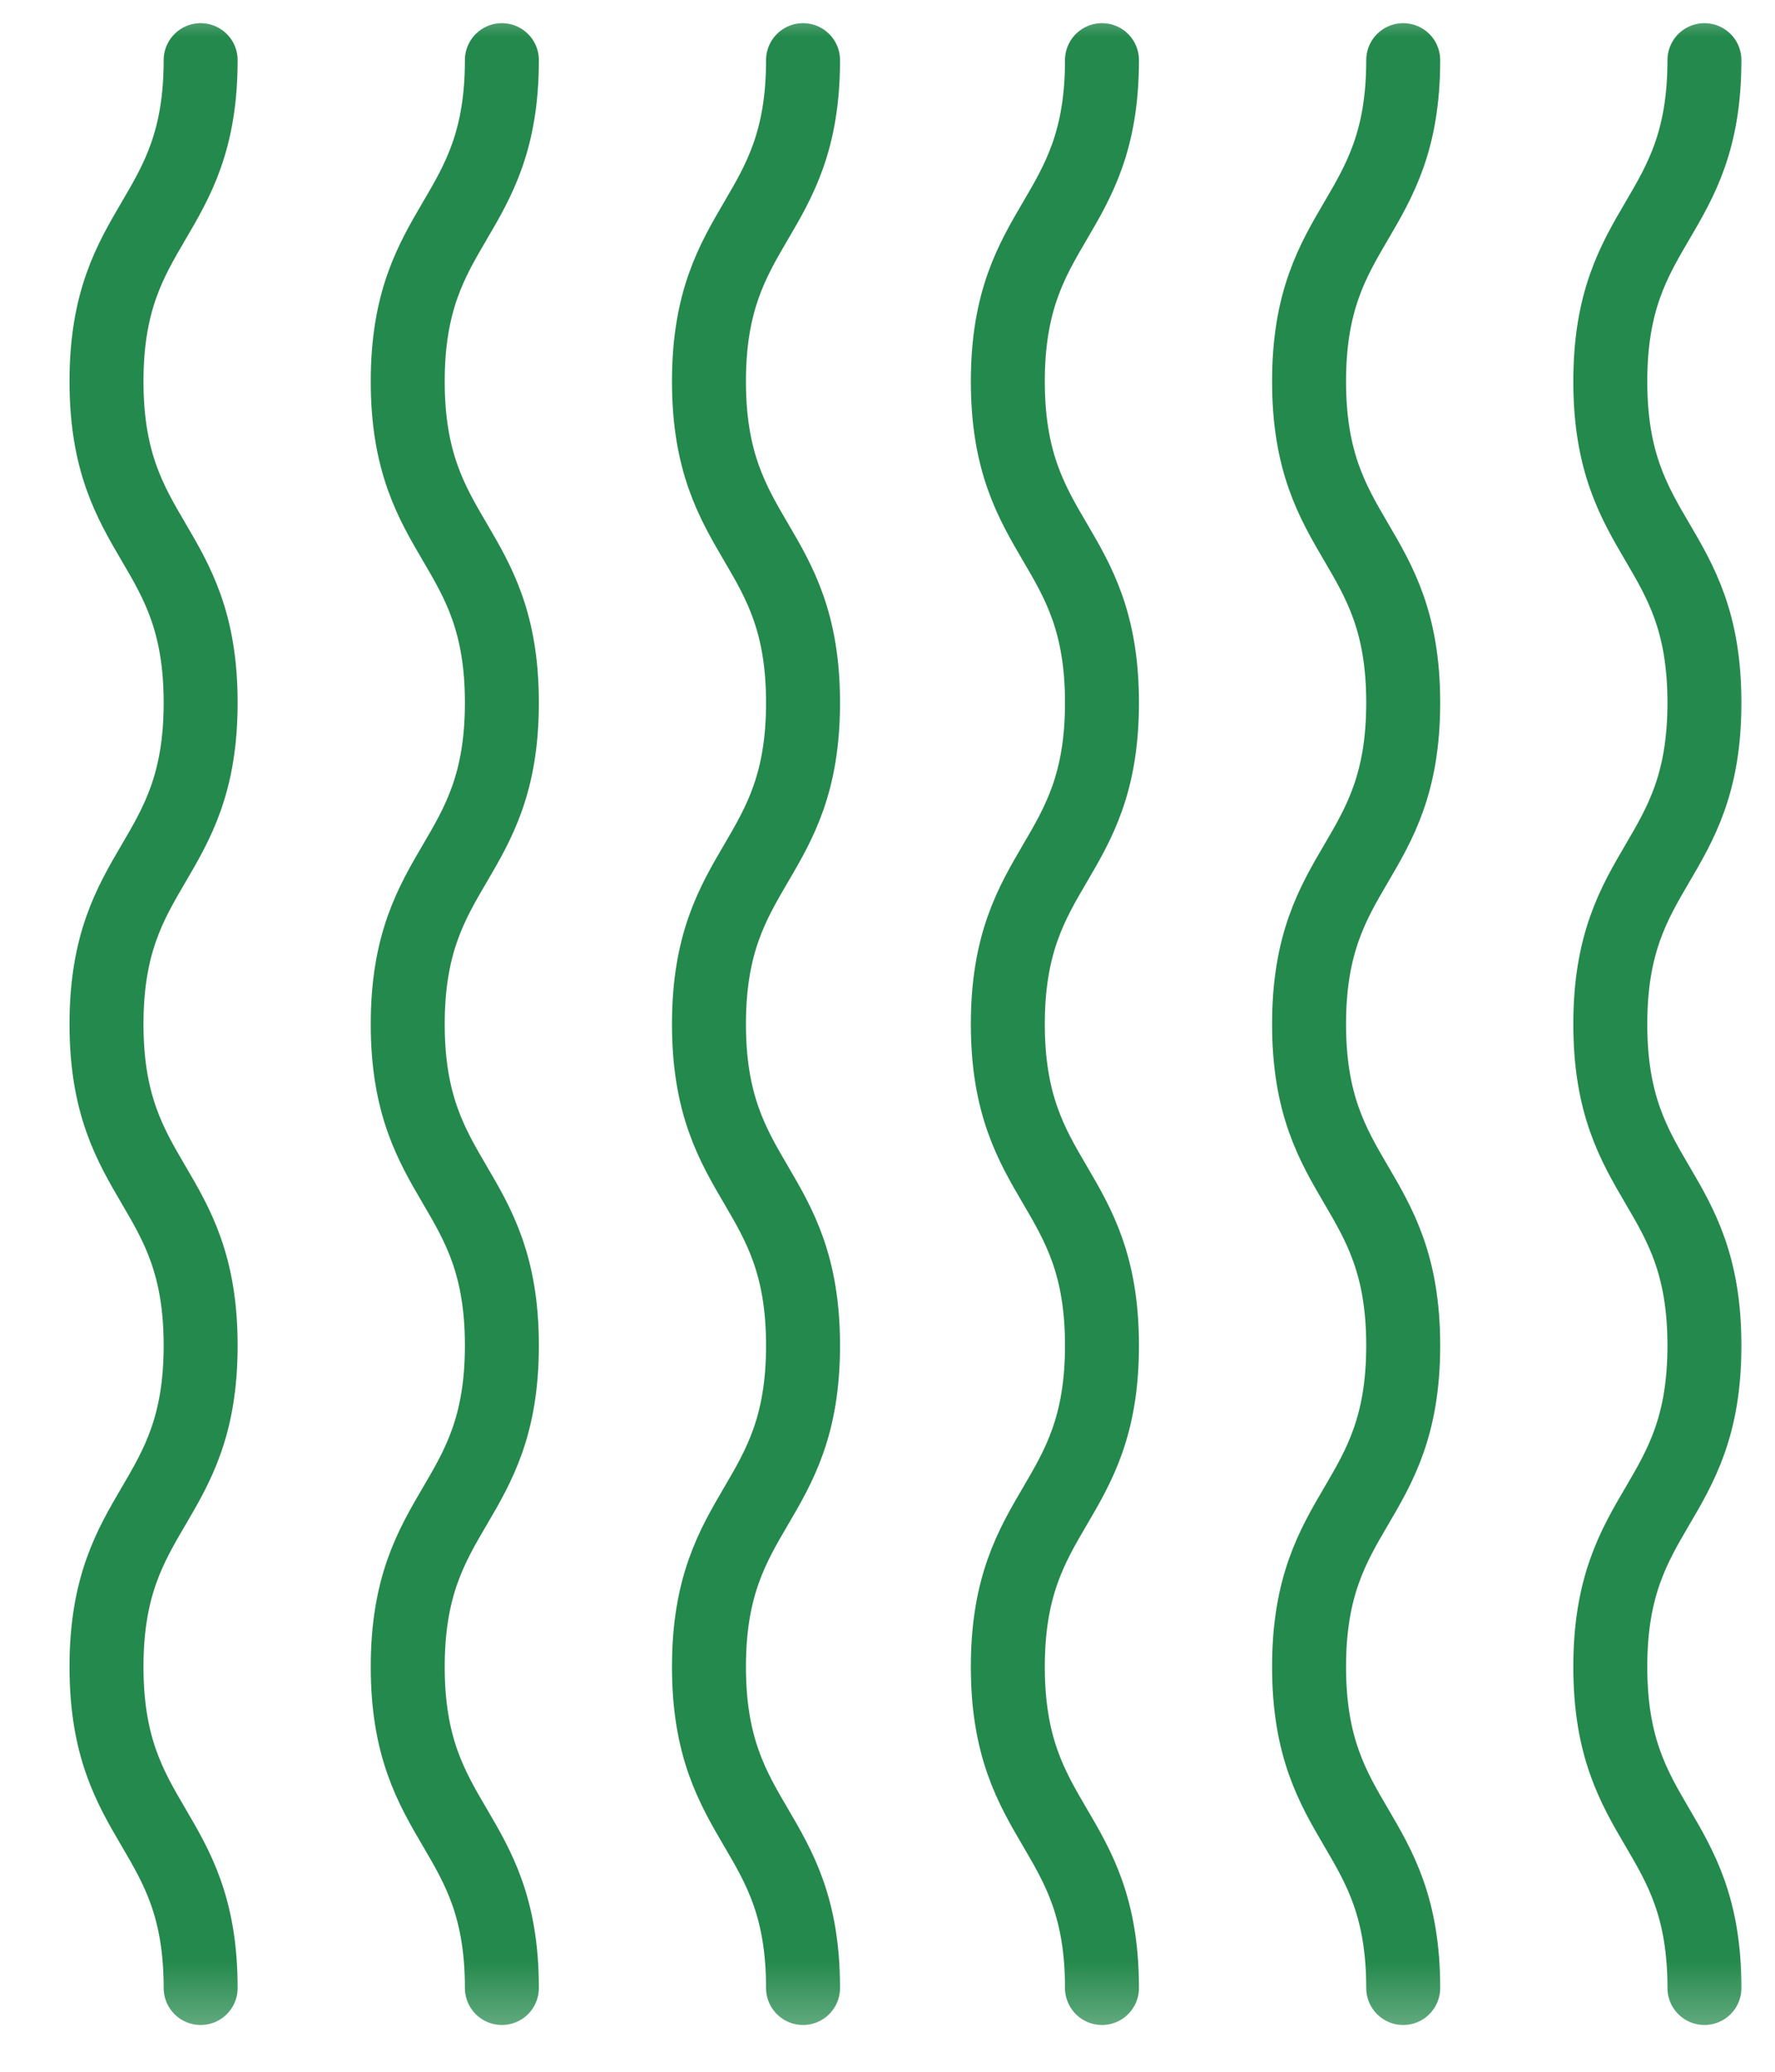 <svg xmlns="http://www.w3.org/2000/svg" fill="none" viewBox="0 0 24 28" height="28" width="24">
<mask height="28" width="33" y="0" x="-9" maskUnits="userSpaceOnUse" style="mask-type:luminance" id="mask0_427_6543">
<path fill="white" d="M-8.583 0.003H24V27.679H-8.583V0.003Z"></path>
</mask>
<g mask="url(#mask0_427_6543)">
<path stroke-linejoin="round" stroke-linecap="round" stroke-miterlimit="10" stroke="#24894C" d="M23.046 26.868C23.046 24.698 21.773 24.698 21.773 22.527C21.773 20.356 23.046 20.356 23.046 18.185C23.046 16.013 21.773 16.013 21.773 13.841C21.773 11.669 23.046 11.669 23.046 9.497C23.046 7.326 21.773 7.326 21.773 5.155C21.773 2.984 23.046 2.984 23.046 0.813"></path>
<path stroke-linejoin="round" stroke-linecap="round" stroke-miterlimit="10" stroke="#24894C" d="M10.858 26.868C10.858 24.698 9.586 24.698 9.586 22.527C9.586 20.356 10.858 20.356 10.858 18.185C10.858 16.013 9.586 16.013 9.586 13.841C9.586 11.669 10.858 11.669 10.858 9.497C10.858 7.326 9.586 7.326 9.586 5.155C9.586 2.984 10.858 2.984 10.858 0.813"></path>
<path stroke-linejoin="round" stroke-linecap="round" stroke-miterlimit="10" stroke="#24894C" d="M18.973 26.868C18.973 24.698 17.7 24.698 17.7 22.527C17.7 20.356 18.973 20.356 18.973 18.185C18.973 16.013 17.7 16.013 17.7 13.841C17.7 11.669 18.973 11.669 18.973 9.497C18.973 7.326 17.7 7.326 17.7 5.155C17.7 2.984 18.973 2.984 18.973 0.813"></path>
<path stroke-linejoin="round" stroke-linecap="round" stroke-miterlimit="10" stroke="#24894C" d="M6.786 26.868C6.786 24.698 5.513 24.698 5.513 22.527C5.513 20.356 6.786 20.356 6.786 18.185C6.786 16.013 5.513 16.013 5.513 13.841C5.513 11.669 6.786 11.669 6.786 9.497C6.786 7.326 5.513 7.326 5.513 5.155C5.513 2.984 6.786 2.984 6.786 0.813"></path>
<path stroke-linejoin="round" stroke-linecap="round" stroke-miterlimit="10" stroke="#24894C" d="M14.9 26.868C14.9 24.698 13.627 24.698 13.627 22.527C13.627 20.356 14.9 20.356 14.9 18.185C14.9 16.013 13.627 16.013 13.627 13.841C13.627 11.669 14.9 11.669 14.9 9.497C14.9 7.326 13.627 7.326 13.627 5.155C13.627 2.984 14.9 2.984 14.9 0.813"></path>
<path stroke-linejoin="round" stroke-linecap="round" stroke-miterlimit="10" stroke="#24894C" d="M2.713 26.868C2.713 24.698 1.44 24.698 1.44 22.527C1.44 20.356 2.713 20.356 2.713 18.185C2.713 16.013 1.44 16.013 1.44 13.841C1.44 11.669 2.713 11.669 2.713 9.497C2.713 7.326 1.44 7.326 1.44 5.155C1.44 2.984 2.713 2.984 2.713 0.813"></path>
</g>
</svg>
